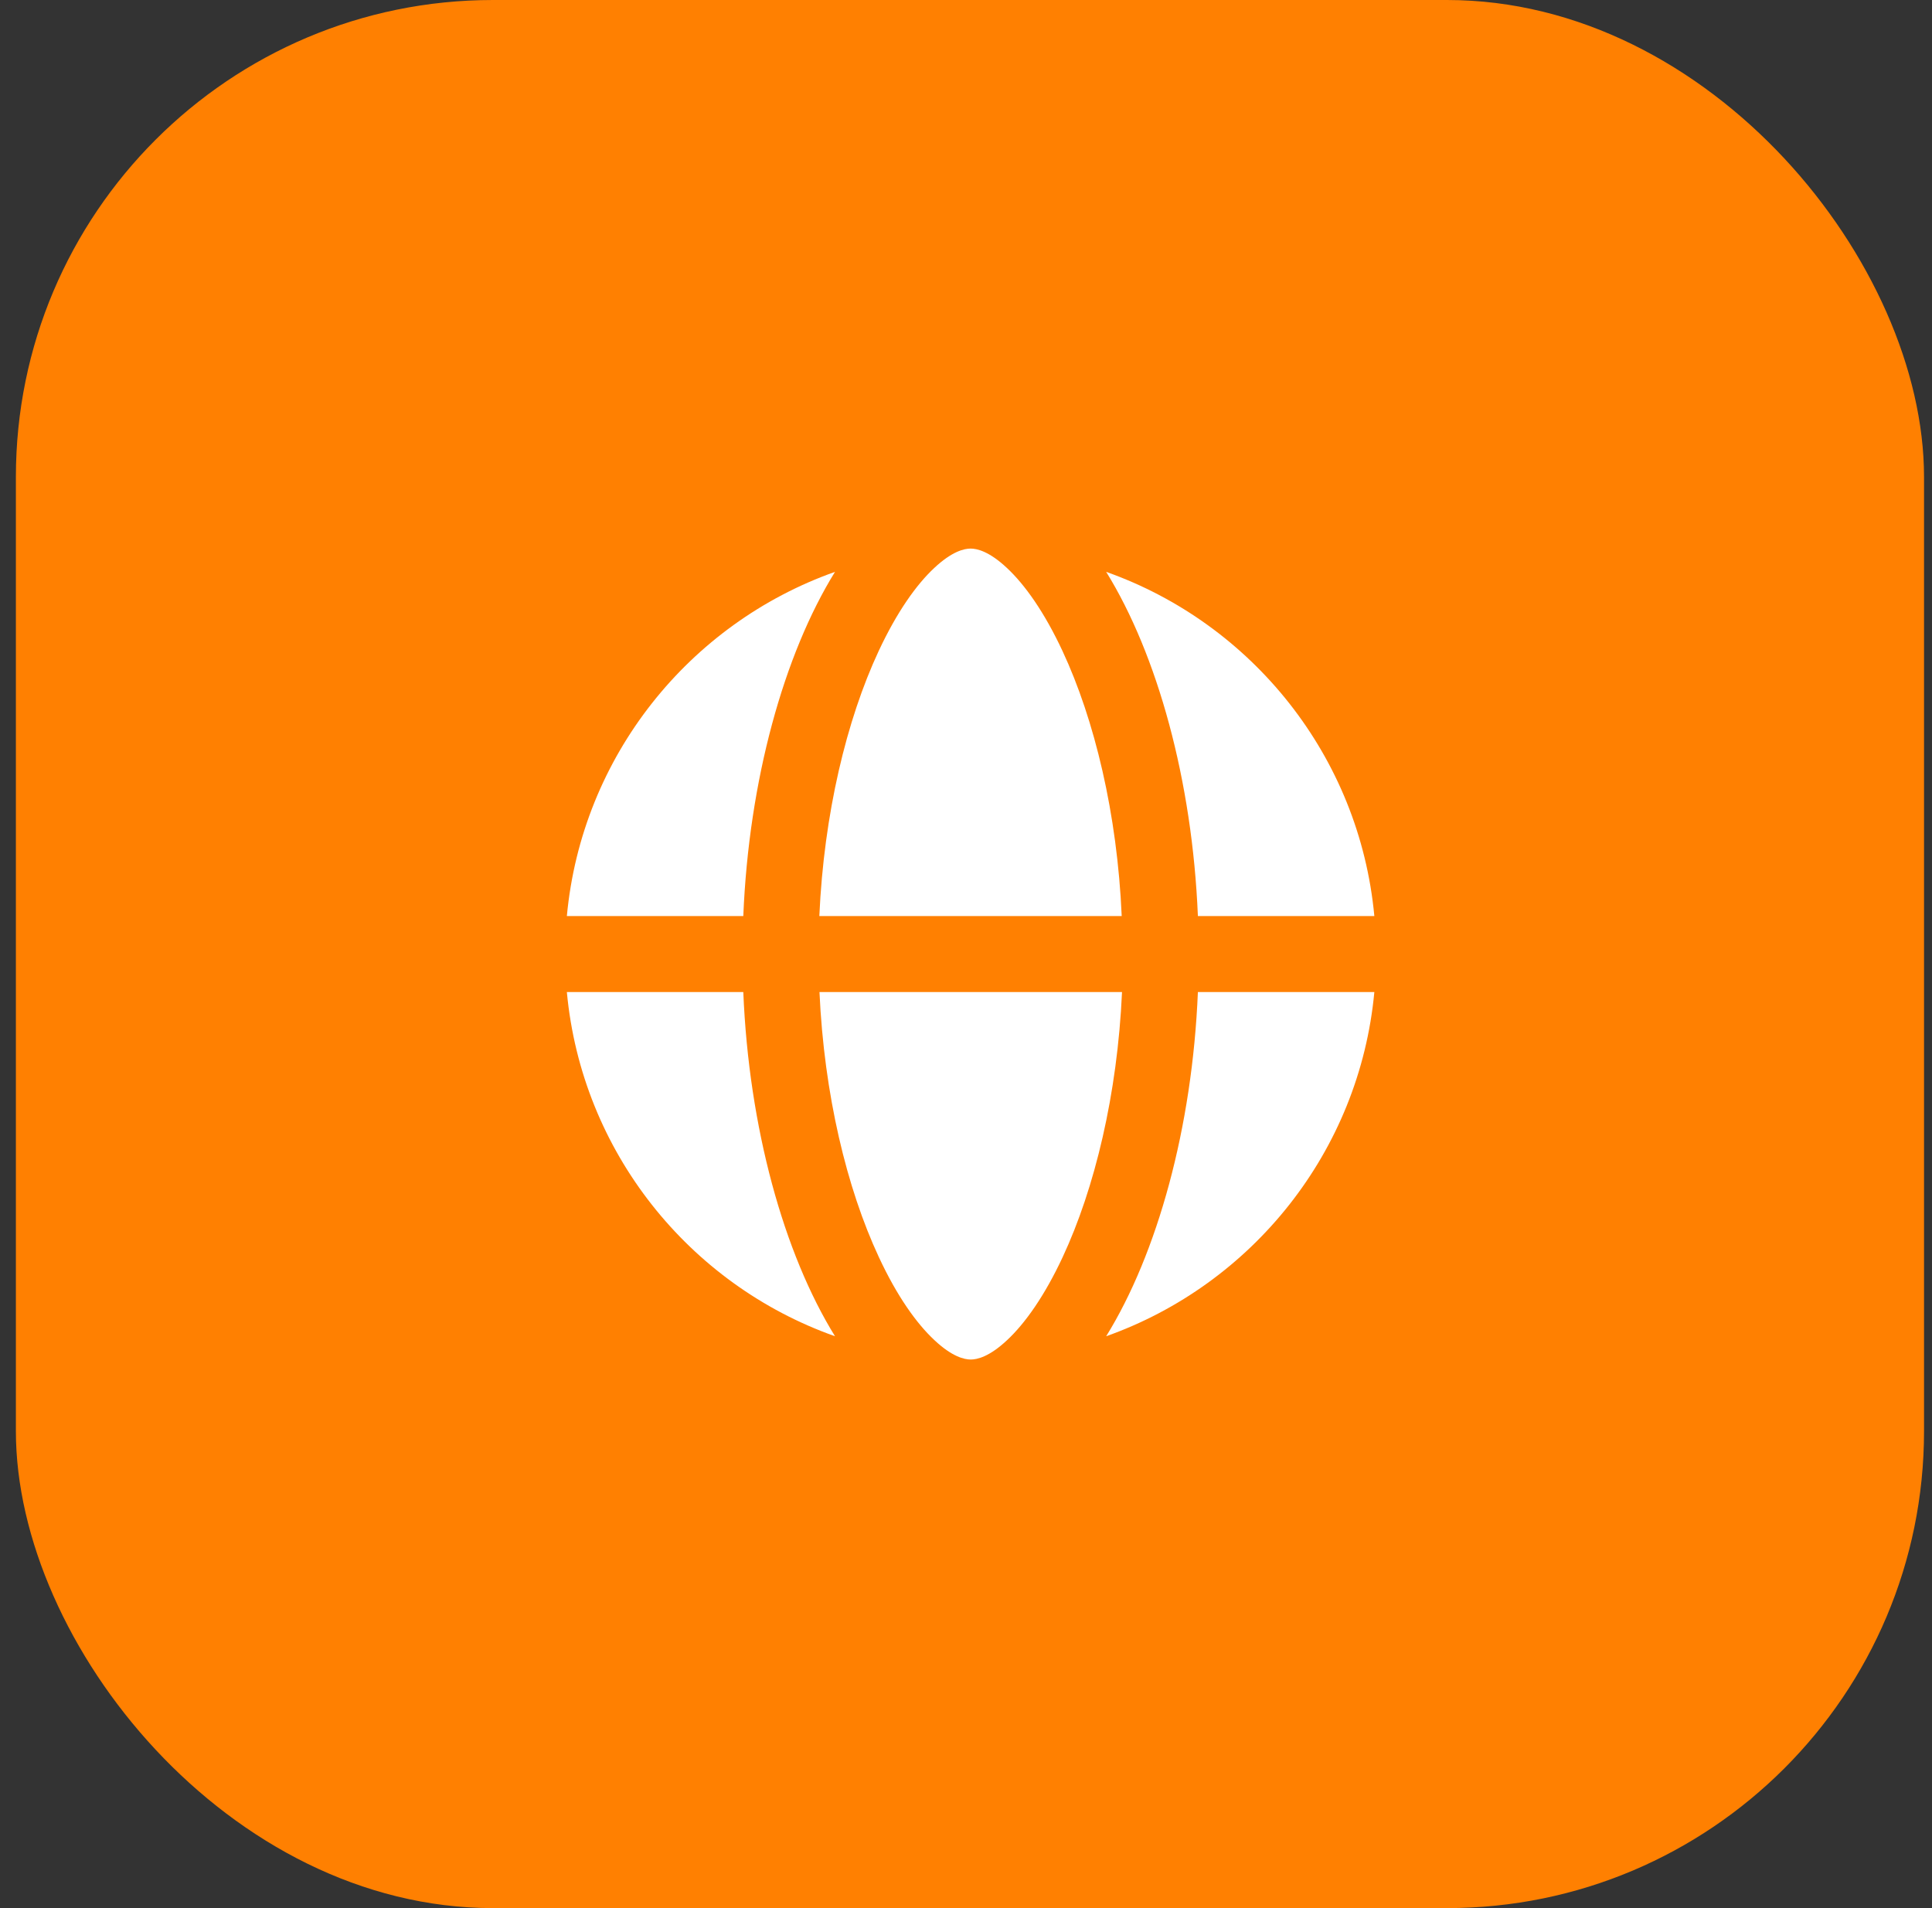 <?xml version="1.0" encoding="UTF-8"?>
<svg xmlns="http://www.w3.org/2000/svg" width="81" height="80" viewBox="0 0 81 80" fill="none">
  <rect x="0" y="0" width="81" height="80" fill="#333333" stroke="none"/>
  <rect x="0.666" width="80" height="80" rx="20" fill="#FF8001"></rect>
  <g clip-path="url(#clip0_24598_1086)">
    <path d="M47.034 41.594H34.357C34.55 45.877 35.5 49.822 36.848 52.71C37.605 54.337 38.422 55.486 39.179 56.19C39.922 56.887 40.434 57 40.699 57C40.965 57 41.476 56.887 42.22 56.19C42.977 55.486 43.794 54.331 44.551 52.71C45.899 49.822 46.849 45.877 47.041 41.594H47.034ZM34.351 38.406H47.028C46.842 34.123 45.892 30.178 44.544 27.29C43.787 25.669 42.97 24.514 42.213 23.81C41.47 23.113 40.958 23 40.693 23C40.427 23 39.916 23.113 39.172 23.81C38.415 24.514 37.598 25.669 36.841 27.29C35.493 30.178 34.543 34.123 34.351 38.406ZM31.163 38.406C31.396 32.722 32.863 27.443 35.008 23.976C28.892 26.141 24.39 31.712 23.766 38.406H31.163ZM23.766 41.594C24.39 48.288 28.892 53.859 35.008 56.024C32.863 52.557 31.396 47.278 31.163 41.594H23.766ZM50.222 41.594C49.989 47.278 48.522 52.557 46.377 56.024C52.493 53.852 56.995 48.288 57.62 41.594H50.222ZM57.62 38.406C56.995 31.712 52.493 26.141 46.377 23.976C48.522 27.443 49.989 32.722 50.222 38.406H57.62Z" fill="white"></path>
  </g>
  <defs>
    <clipPath id="clip0_24598_1086">
      <rect width="34" height="34" fill="white" transform="translate(23.666 23)"></rect>
    </clipPath>
  </defs>
</svg>
